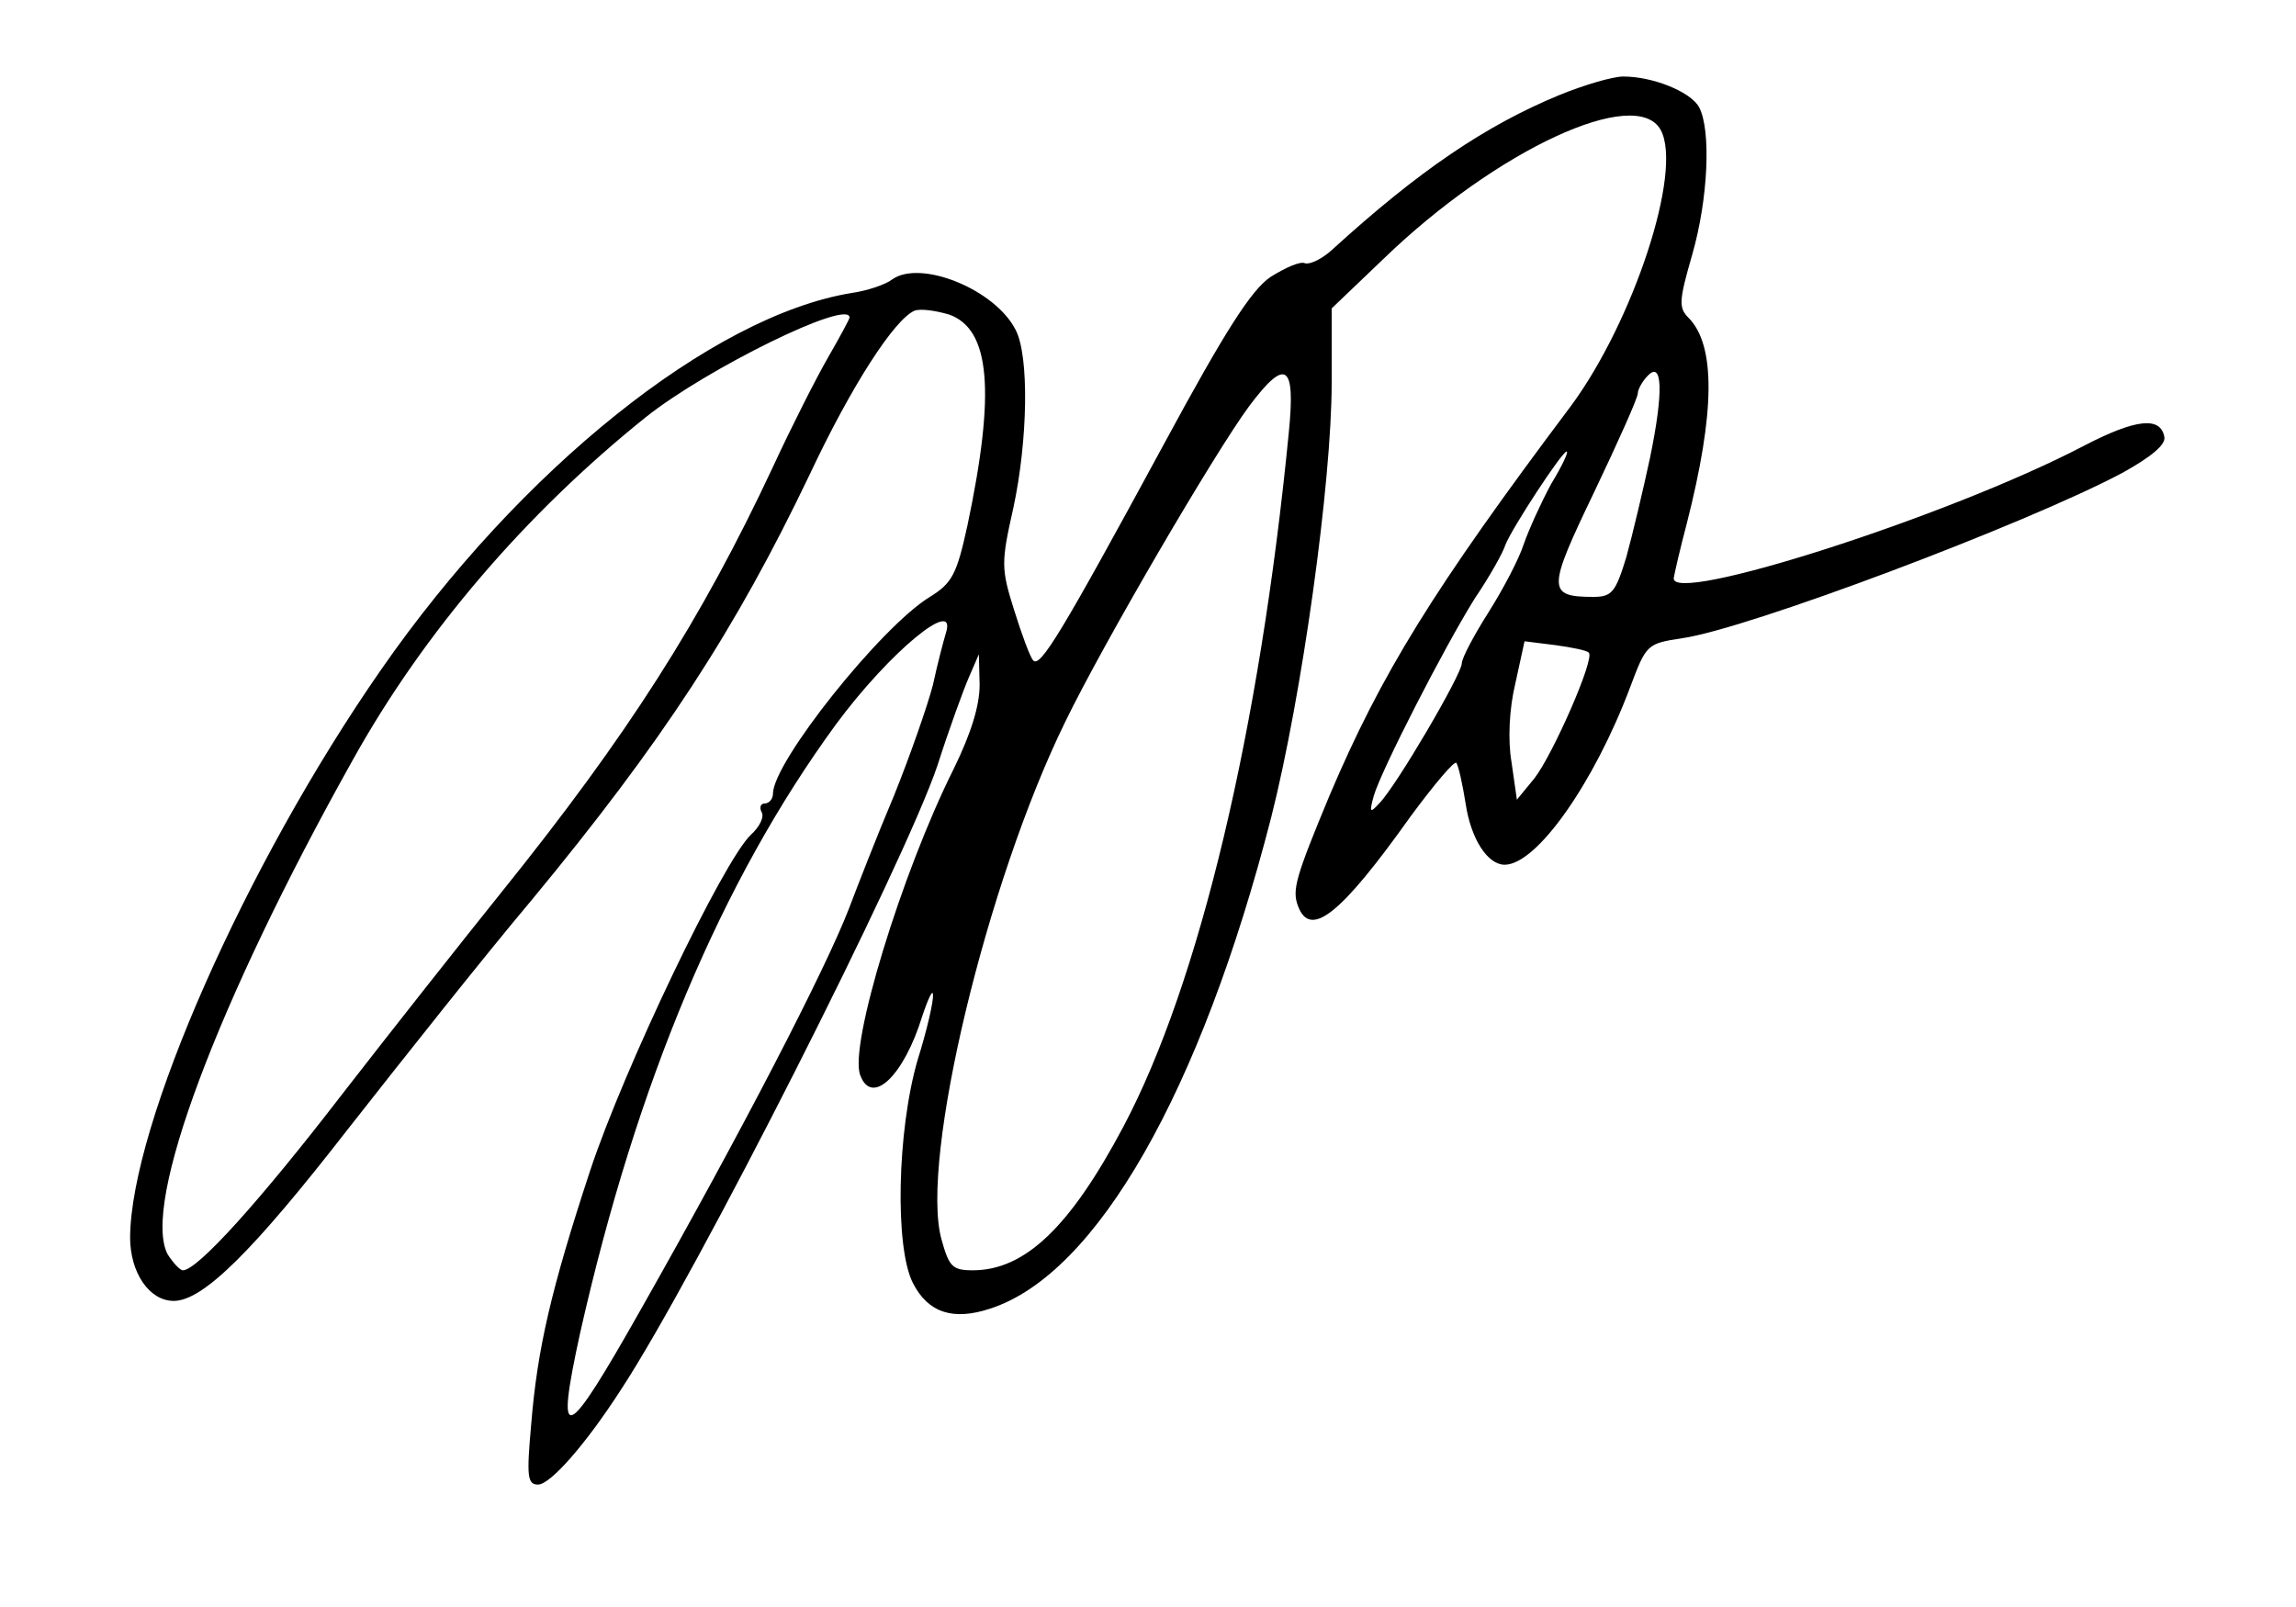 <?xml version="1.0" standalone="no"?>
<!DOCTYPE svg PUBLIC "-//W3C//DTD SVG 20010904//EN"
 "http://www.w3.org/TR/2001/REC-SVG-20010904/DTD/svg10.dtd">
<svg version="1.0" xmlns="http://www.w3.org/2000/svg"
 width="300pt" height="210pt" viewBox="0 0 300 210"
 preserveAspectRatio="xMidYMid meet">
<g transform="translate(0,210) scale(0.1,-0.1)"
fill="#000000" stroke="none">
<path d="M2038 1976 c-97 -40 -184 -99 -297 -202 -13 -12 -29 -20 -36 -18 -6
3 -26 -6 -45 -18 -25 -17 -59 -70 -139 -218 -135 -249 -162 -293 -171 -283 -4
4 -15 34 -25 66 -17 54 -17 62 -1 133 19 88 21 199 3 233 -27 53 -124 92 -161
66 -9 -7 -33 -15 -54 -18 -182 -30 -432 -230 -614 -492 -178 -256 -327 -595
-328 -742 0 -46 25 -83 57 -83 38 0 103 64 228 225 73 93 180 228 239 298 172
208 267 354 364 557 55 117 111 203 137 214 8 3 28 0 45 -5 54 -19 61 -101 24
-276 -14 -64 -20 -75 -49 -93 -64 -39 -205 -216 -205 -257 0 -7 -5 -13 -11
-13 -5 0 -7 -5 -4 -11 4 -6 -2 -19 -14 -30 -36 -34 -166 -306 -210 -439 -51
-155 -69 -233 -77 -332 -6 -67 -5 -78 9 -78 16 0 62 52 109 125 97 148 370
687 413 815 15 47 34 99 41 115 l13 30 1 -40 c0 -27 -11 -63 -34 -110 -68
-136 -137 -362 -122 -400 15 -41 57 -1 81 77 8 24 14 36 14 28 1 -8 -8 -47
-20 -85 -27 -93 -30 -246 -6 -292 20 -39 53 -49 101 -33 139 45 275 284 367
642 40 158 79 437 79 568 l0 97 68 65 c147 142 330 227 362 168 29 -54 -36
-250 -117 -360 -181 -241 -248 -350 -316 -510 -44 -106 -49 -123 -41 -144 16
-43 56 -11 147 117 31 42 58 74 60 70 3 -5 8 -28 12 -53 7 -47 29 -80 51 -80
42 0 117 107 164 232 21 56 22 57 68 64 85 12 449 149 575 216 38 21 57 37 55
47 -5 27 -37 24 -106 -12 -176 -92 -542 -209 -535 -172 1 6 8 37 17 71 37 145
38 233 2 269 -13 13 -12 23 5 82 21 73 25 163 9 193 -11 20 -60 40 -99 40 -14
0 -51 -11 -83 -24z m-928 -291 c0 -2 -13 -26 -28 -52 -15 -26 -48 -91 -72
-143 -94 -201 -190 -351 -354 -555 -53 -66 -147 -185 -209 -265 -107 -139
-189 -230 -208 -230 -4 0 -13 10 -20 21 -34 65 64 328 242 646 93 167 226 322
383 448 79 63 266 155 266 130z m574 -150 c-38 -389 -117 -720 -216 -907 -70
-132 -129 -188 -197 -188 -27 0 -31 5 -41 41 -28 103 59 466 162 676 50 103
195 351 240 412 48 64 61 56 52 -34z m472 -33 c-9 -42 -23 -101 -31 -130 -14
-46 -19 -52 -43 -52 -61 0 -60 10 1 137 31 65 57 123 57 129 0 5 6 16 13 23
19 20 21 -20 3 -107z m-129 -34 c-13 -24 -29 -59 -36 -79 -6 -19 -27 -59 -46
-89 -19 -30 -35 -60 -35 -67 0 -14 -86 -161 -108 -183 -12 -13 -13 -12 -7 10
10 34 92 194 132 258 19 28 37 60 40 70 8 21 74 122 80 122 3 0 -6 -19 -20
-42z m-791 -195 c-3 -10 -11 -40 -17 -68 -7 -27 -30 -93 -51 -145 -22 -52 -48
-119 -59 -148 -31 -80 -139 -289 -271 -522 -100 -177 -113 -183 -80 -32 74
328 185 591 334 795 70 95 159 168 144 120z m840 -26 c8 -8 -47 -133 -71 -164
l-23 -28 -7 49 c-5 29 -3 70 5 103 l12 55 40 -5 c22 -3 42 -7 44 -10z"/>
</g>
</svg>
